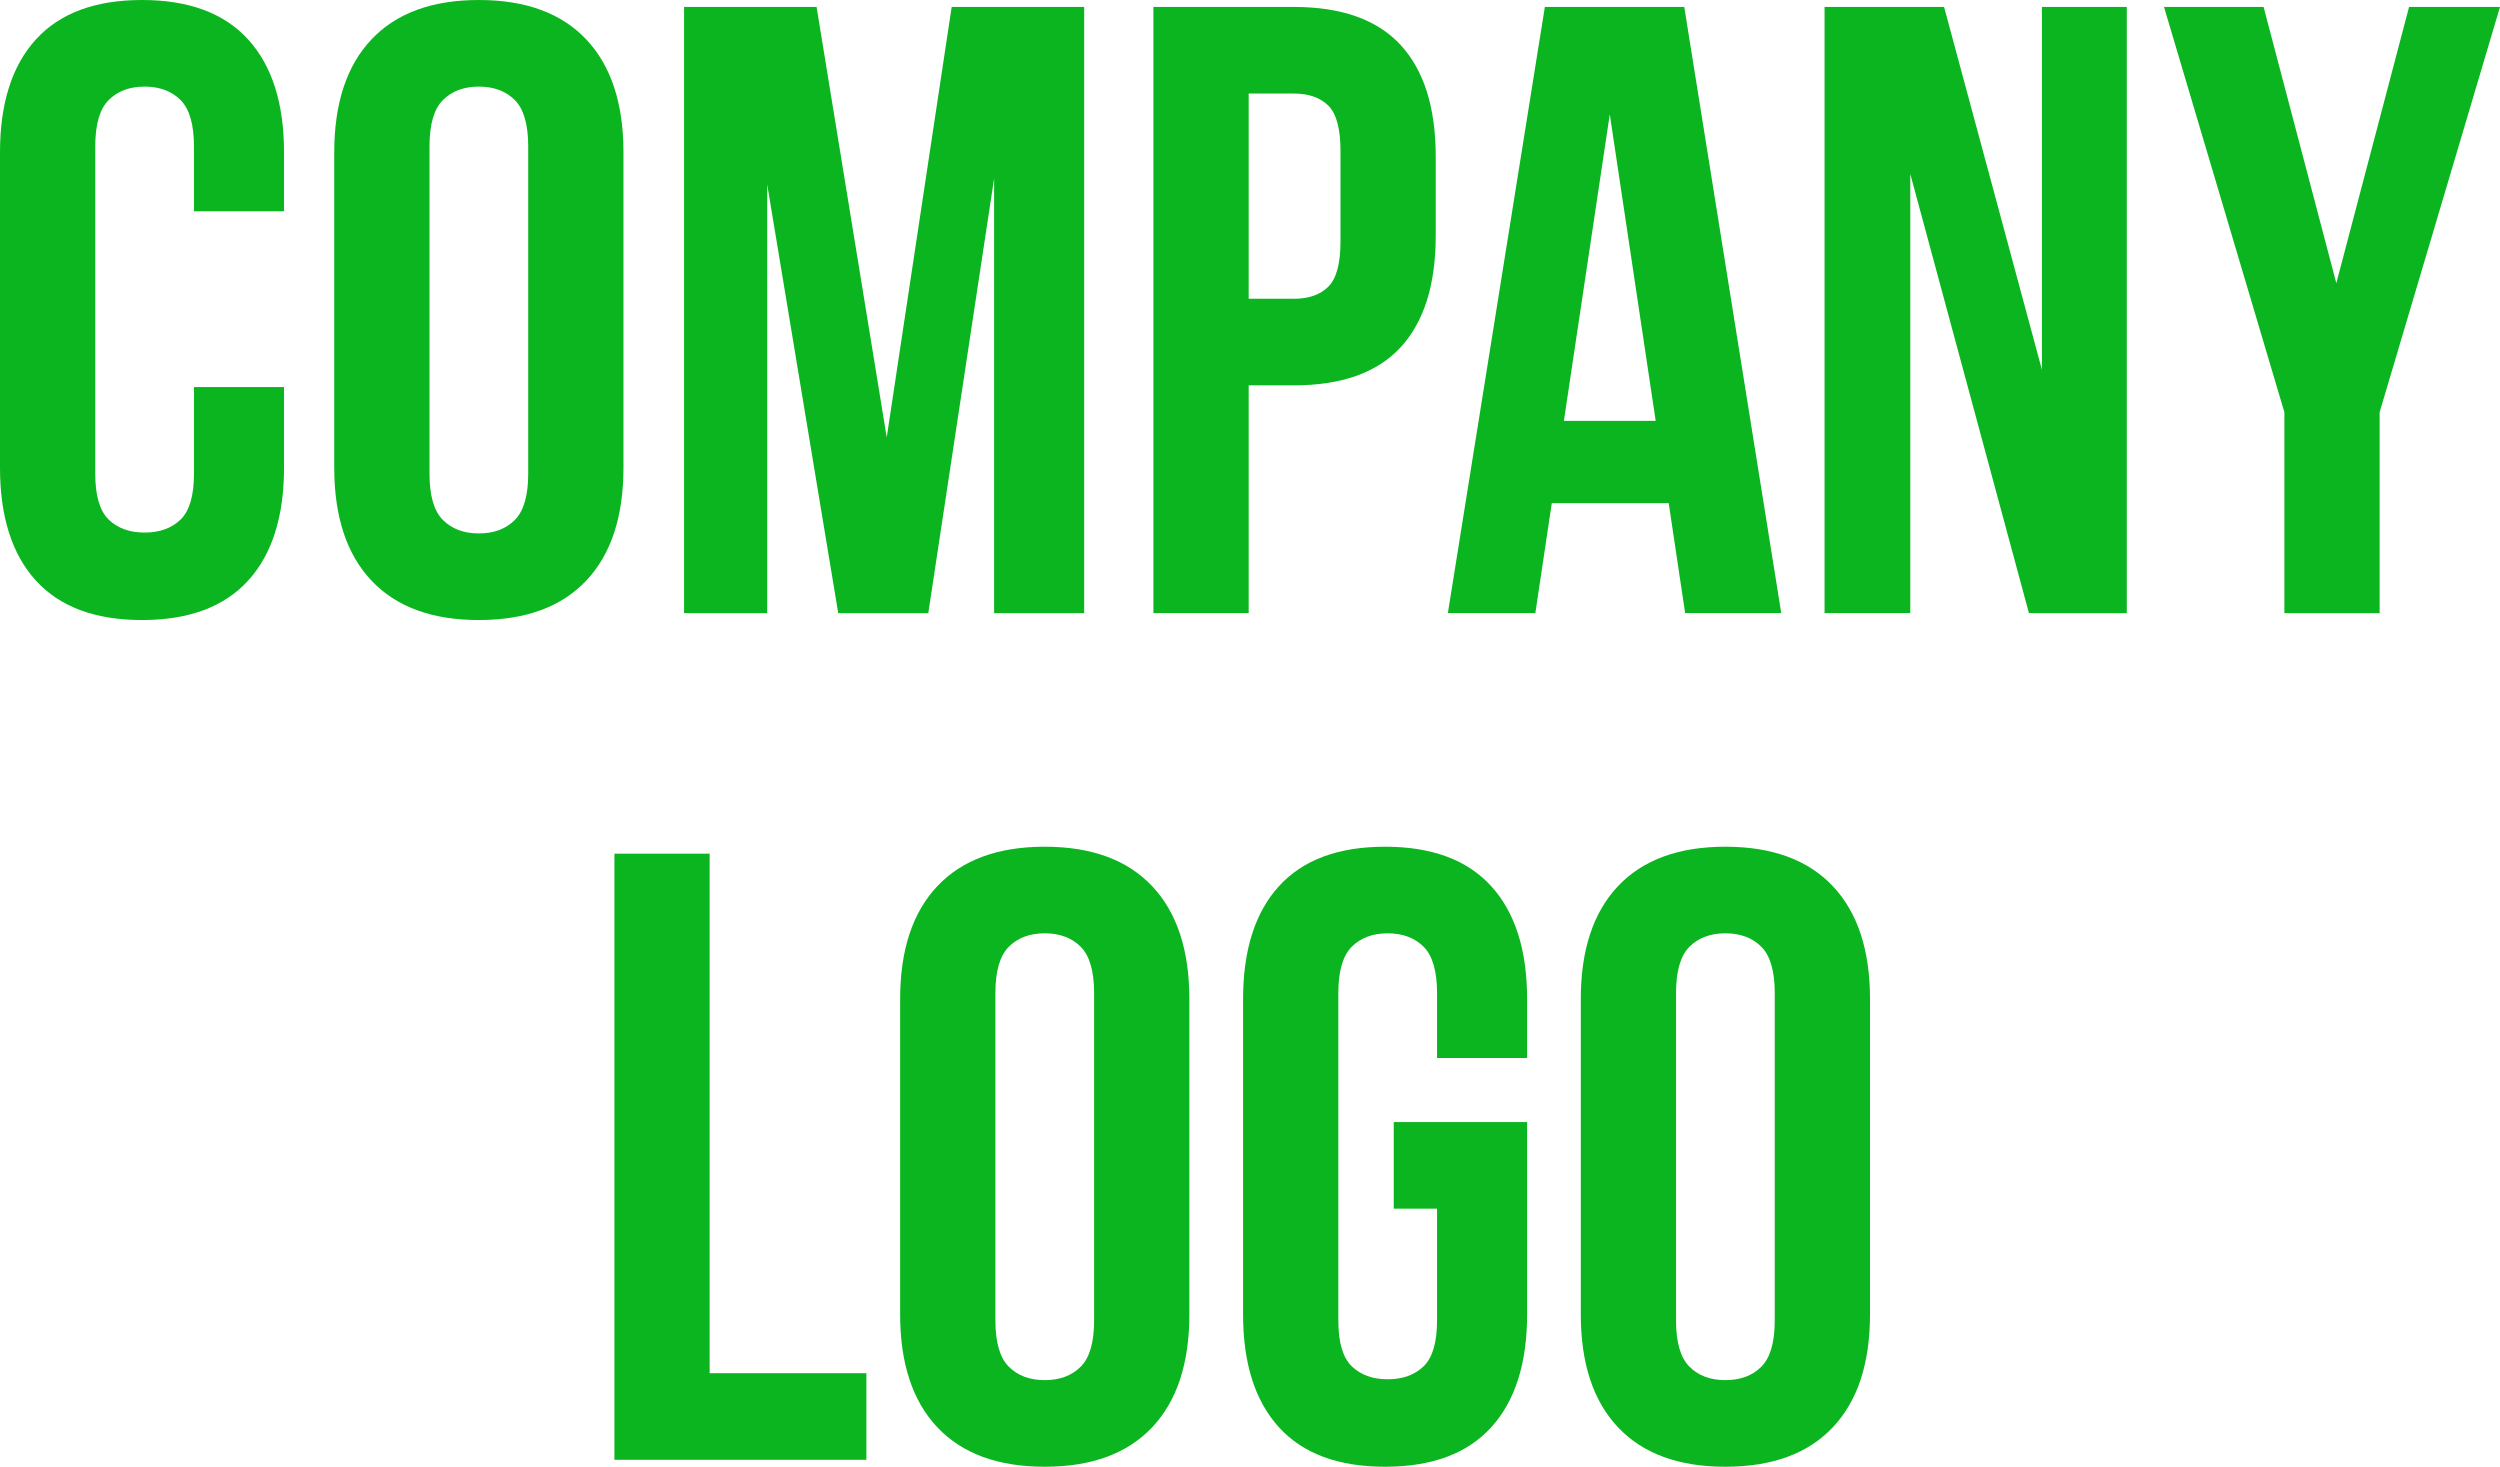 <svg xmlns="http://www.w3.org/2000/svg" id="Livello_2" data-name="Livello 2" viewBox="0 0 1337.35 784.62"><defs><style>      .cls-1 {        fill: #0bb51f;        stroke-width: 0px;      }    </style></defs><g id="Livello_2-2" data-name="Livello 2"><g><path class="cls-1" d="M151.94,207.07v43.08c0,26.25-6.41,46.4-19.22,60.45-12.82,14.06-31.73,21.08-56.75,21.08s-43.94-7.02-56.75-21.08C6.41,296.55,0,276.4,0,250.15V81.53c0-26.25,6.41-46.4,19.22-60.45C32.04,7.03,50.96,0,75.97,0s43.93,7.03,56.75,21.08c12.81,14.06,19.22,34.21,19.22,60.45v31.5h-48.18v-34.74c0-11.73-2.4-19.99-7.18-24.78-4.79-4.78-11.2-7.18-19.22-7.18s-14.44,2.4-19.22,7.18c-4.79,4.79-7.18,13.05-7.18,24.78v175.1c0,11.74,2.39,19.92,7.18,24.55,4.78,4.63,11.19,6.95,19.22,6.95s14.43-2.32,19.22-6.95c4.78-4.63,7.18-12.81,7.18-24.55v-46.32h48.18Z"></path><path class="cls-1" d="M178.8,81.53c0-26.25,6.64-46.4,19.92-60.45C212,7.03,231.15,0,256.16,0s44.16,7.03,57.44,21.08c13.27,14.06,19.92,34.21,19.92,60.45v168.62c0,26.25-6.64,46.4-19.92,60.45-13.28,14.06-32.43,21.08-57.44,21.08s-44.17-7.02-57.44-21.08c-13.28-14.05-19.92-34.2-19.92-60.45V81.53ZM229.76,253.39c0,11.74,2.39,20,7.18,24.78,4.78,4.79,11.19,7.18,19.22,7.18s14.43-2.39,19.22-7.18c4.78-4.78,7.18-13.04,7.18-24.78V78.29c0-11.73-2.4-19.99-7.18-24.78-4.79-4.78-11.2-7.18-19.22-7.18s-14.44,2.4-19.22,7.18c-4.79,4.79-7.18,13.05-7.18,24.78v175.1Z"></path><path class="cls-1" d="M474.35,233.94L509.09,3.71h70.88v324.27h-48.18V95.43l-35.21,232.55h-48.18l-37.99-229.3v229.3h-44.47V3.71h70.88l37.52,230.23Z"></path><path class="cls-1" d="M692.06,3.71c25.63,0,44.7,6.8,57.21,20.38,12.51,13.59,18.76,33.51,18.76,59.76v42.15c0,26.25-6.25,46.17-18.76,59.76-12.51,13.59-31.58,20.38-57.21,20.38h-24.09v121.83h-50.96V3.71h75.04ZM667.97,50.03v109.79h24.09c8.03,0,14.2-2.16,18.53-6.48,4.32-4.32,6.49-12.35,6.49-24.09v-48.64c0-11.73-2.16-19.76-6.49-24.09-4.33-4.32-10.5-6.48-18.53-6.48h-24.09Z"></path><path class="cls-1" d="M952.87,327.97h-51.42l-8.8-58.83h-62.54l-8.8,58.83h-46.79L826.4,3.71h74.58l51.88,324.27ZM836.59,225.13h49.1l-24.55-163.99-24.55,163.99Z"></path><path class="cls-1" d="M1021.89,93.11v234.86h-45.86V3.71h63.93l52.35,194.1V3.71h45.4v324.27h-52.35l-63.46-234.86Z"></path><path class="cls-1" d="M1222,220.5L1157.61,3.71h53.27l38.91,147.77L1288.71,3.71h48.64l-64.39,216.8v107.47h-50.96v-107.47Z"></path><path class="cls-1" d="M328.66,456.65h50.96v277.94h83.85v46.32h-134.8v-324.27Z"></path><path class="cls-1" d="M481.52,534.47c0-26.25,6.64-46.4,19.92-60.45,13.27-14.05,32.43-21.08,57.44-21.08s44.16,7.03,57.44,21.08c13.27,14.06,19.92,34.21,19.92,60.45v168.62c0,26.25-6.64,46.4-19.92,60.45-13.28,14.06-32.43,21.08-57.44,21.08s-44.17-7.02-57.44-21.08c-13.28-14.05-19.92-34.2-19.92-60.45v-168.62ZM532.48,706.33c0,11.74,2.39,20,7.18,24.78,4.78,4.79,11.19,7.18,19.22,7.18s14.43-2.39,19.22-7.18,7.18-13.04,7.18-24.78v-175.1c0-11.73-2.4-19.99-7.18-24.78-4.79-4.78-11.2-7.18-19.22-7.18s-14.44,2.4-19.22,7.18-7.18,13.05-7.18,24.78v175.1Z"></path><path class="cls-1" d="M745.57,600.25h71.34v102.84c0,26.25-6.41,46.4-19.22,60.45-12.82,14.06-31.73,21.08-56.75,21.08s-43.94-7.02-56.75-21.08c-12.82-14.05-19.22-34.2-19.22-60.45v-168.62c0-26.25,6.41-46.4,19.22-60.45,12.81-14.05,31.73-21.08,56.75-21.08s43.93,7.03,56.75,21.08c12.81,14.06,19.22,34.21,19.22,60.45v31.5h-48.18v-34.74c0-11.73-2.4-19.99-7.18-24.78-4.79-4.78-11.2-7.18-19.22-7.18s-14.44,2.4-19.22,7.18-7.18,13.05-7.18,24.78v175.1c0,11.74,2.39,19.92,7.18,24.55,4.78,4.63,11.19,6.95,19.22,6.95s14.43-2.32,19.22-6.95c4.78-4.63,7.18-12.81,7.18-24.55v-59.76h-23.16v-46.32Z"></path><path class="cls-1" d="M845.63,534.47c0-26.25,6.64-46.4,19.92-60.45,13.27-14.05,32.43-21.08,57.44-21.08s44.16,7.03,57.44,21.08c13.27,14.06,19.92,34.21,19.92,60.45v168.62c0,26.25-6.64,46.4-19.92,60.45-13.28,14.06-32.43,21.08-57.44,21.08s-44.17-7.02-57.44-21.08c-13.28-14.05-19.92-34.2-19.92-60.45v-168.62ZM896.58,706.33c0,11.74,2.39,20,7.18,24.78,4.78,4.79,11.19,7.18,19.22,7.18s14.43-2.39,19.22-7.18,7.18-13.04,7.18-24.78v-175.1c0-11.73-2.4-19.99-7.18-24.78-4.79-4.78-11.2-7.18-19.22-7.18s-14.44,2.4-19.22,7.18-7.18,13.05-7.18,24.78v175.1Z"></path></g></g></svg>